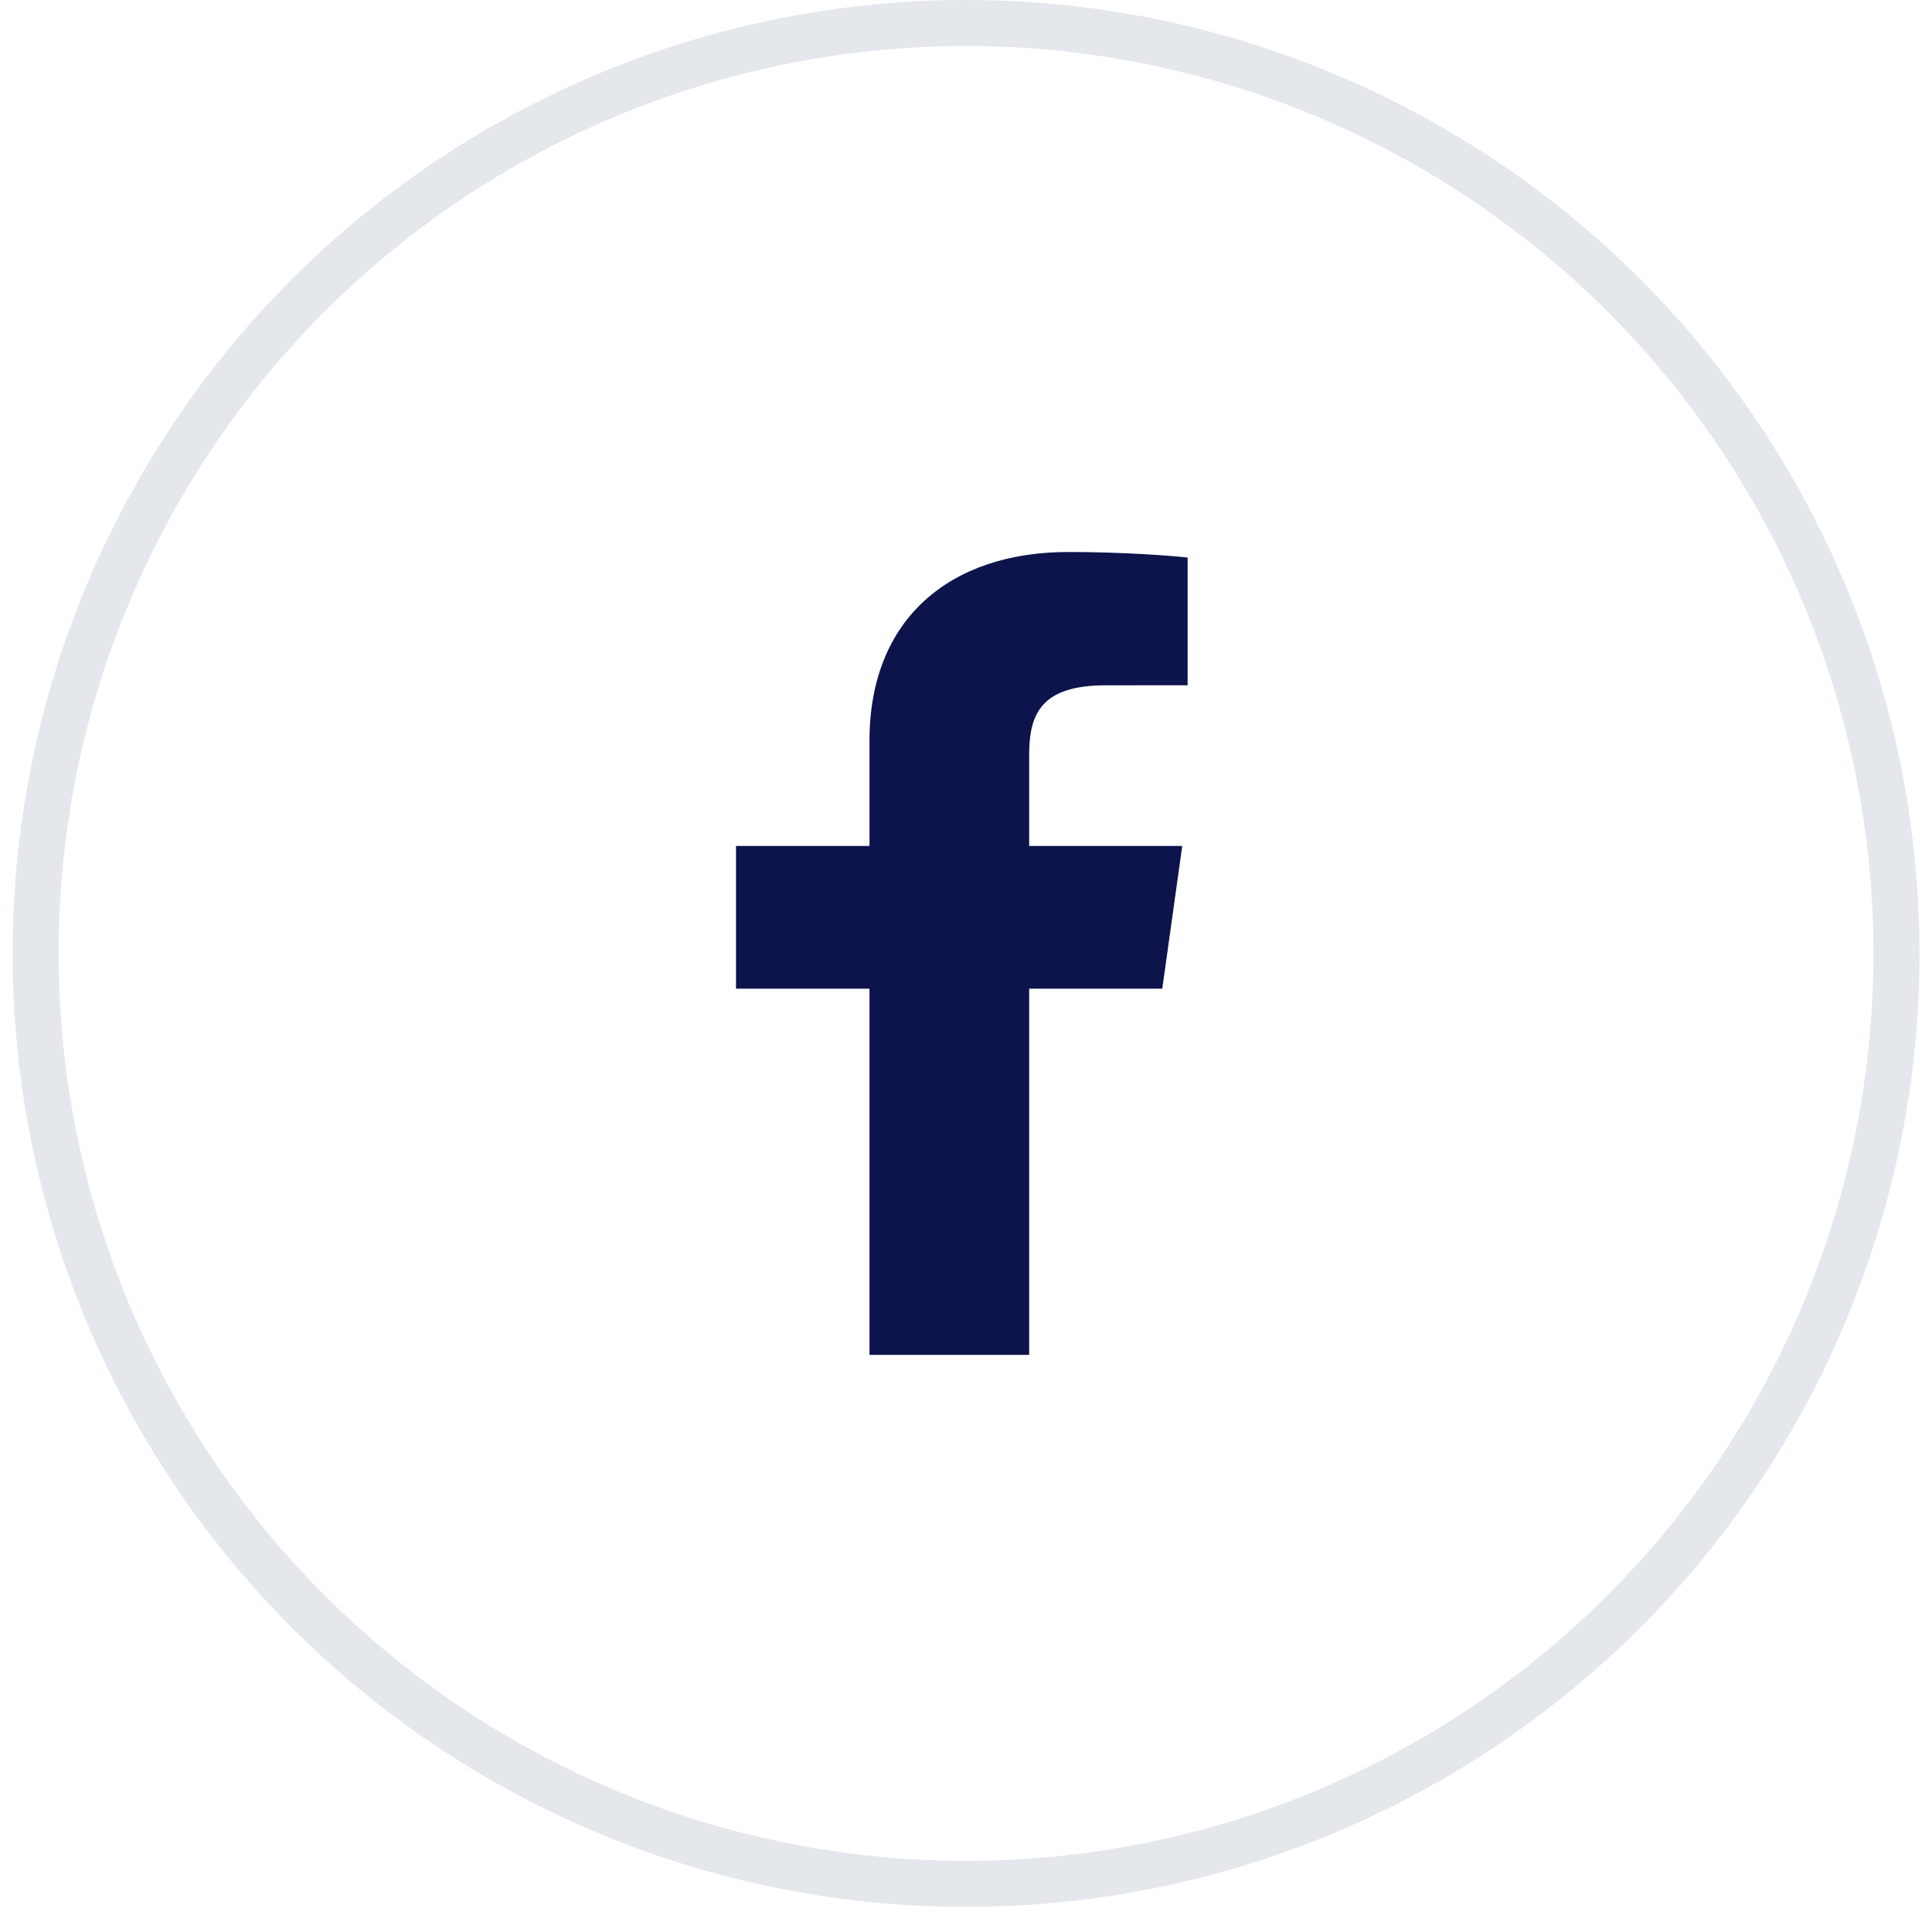 <svg width="42" height="42" viewBox="0 0 42 42" fill="none" xmlns="http://www.w3.org/2000/svg">
<path d="M22.373 29.454V21.493H25.267L25.701 18.39H22.373V16.409C22.373 15.51 22.642 14.898 24.039 14.898L25.818 14.897V12.121C25.511 12.085 24.455 12 23.226 12C20.659 12 18.902 13.446 18.902 16.101V18.39H16V21.493H18.902V29.454H22.373Z" fill="#0D134B"/>
<circle cx="21.001" cy="20.727" r="20.227" stroke="#E4E7EC"/>
</svg>
